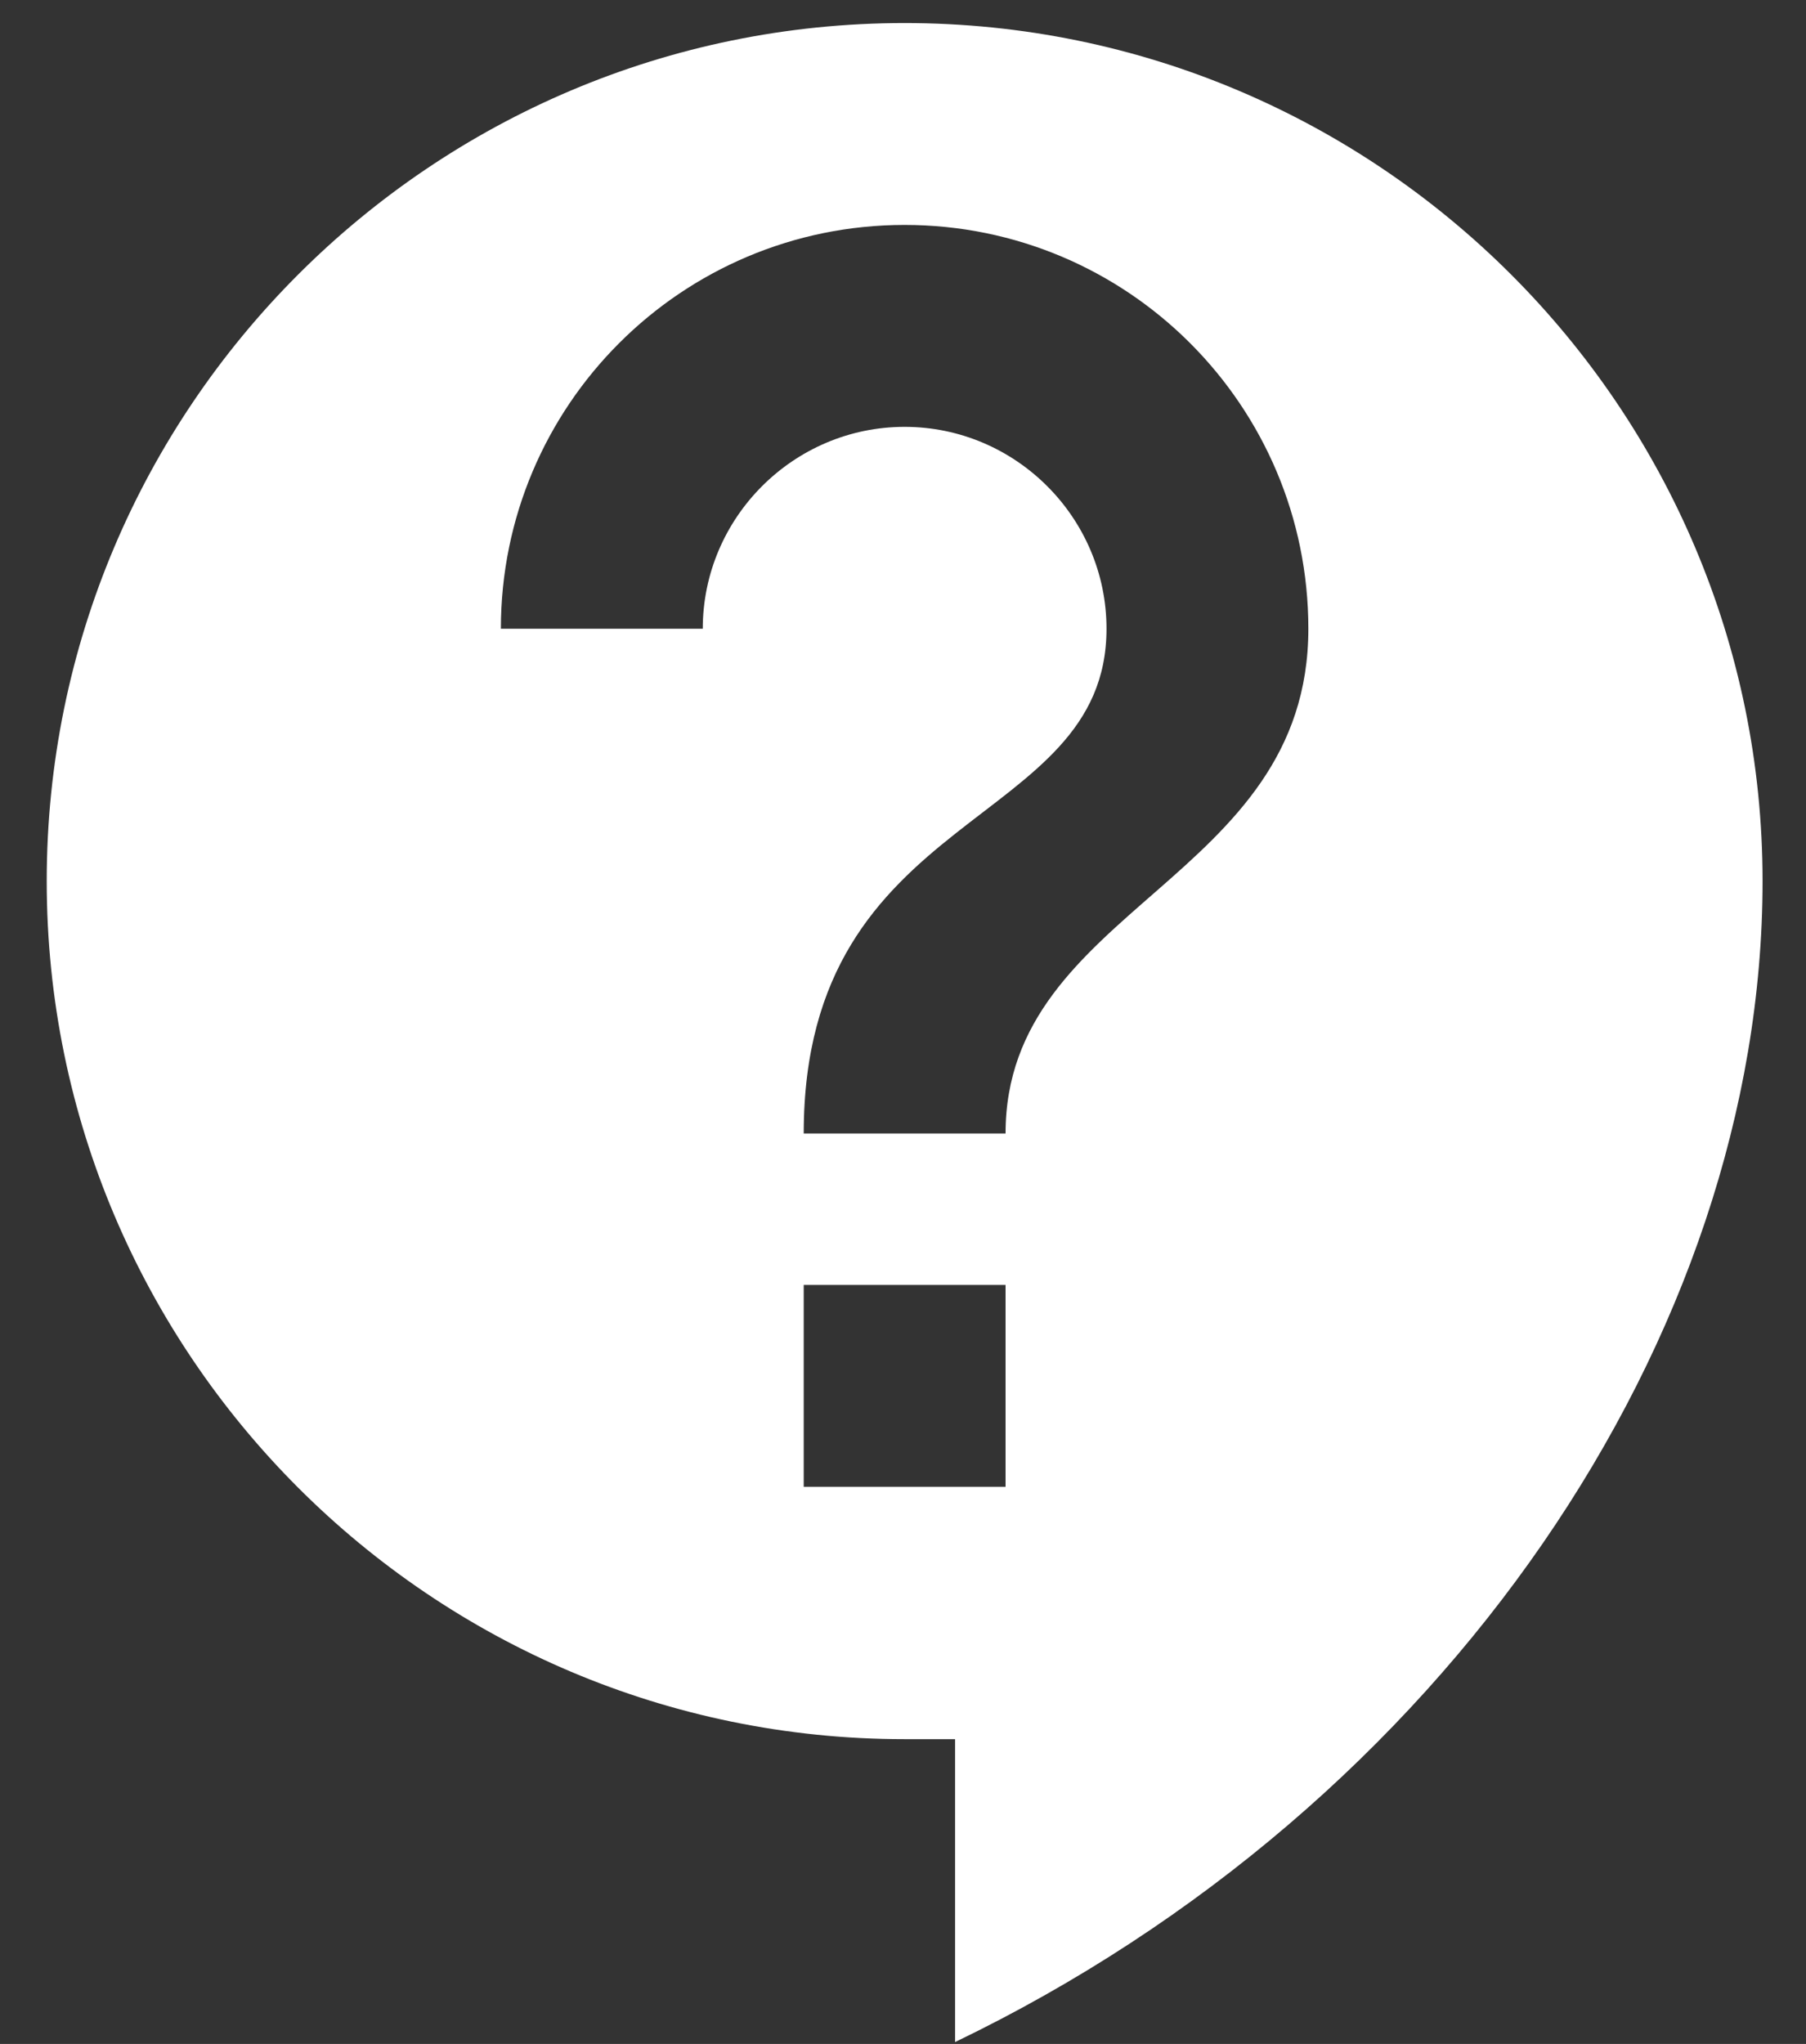 <svg width="38" height="43" viewBox="0 0 38 43" fill="none" xmlns="http://www.w3.org/2000/svg">
<rect x="0" y="0" width="38" height="43" fill="#333333" stroke="none"/>
<path d="M19.034 0.485C9.074 0.485 0.983 8.576 0.983 18.537C0.983 28.497 9.074 36.588 19.034 36.588H20.096V42.96C30.418 37.99 37.086 28.093 37.086 18.537C37.086 8.576 28.995 0.485 19.034 0.485ZM21.158 31.279H16.911V27.032H21.158V31.279ZM21.158 23.846H16.911C16.911 16.944 23.282 17.475 23.282 13.227C23.282 10.891 21.37 8.98 19.034 8.98C16.698 8.98 14.787 10.891 14.787 13.227H10.539C10.539 8.534 14.341 4.732 19.034 4.732C23.728 4.732 27.529 8.534 27.529 13.227C27.529 18.537 21.158 19.068 21.158 23.846Z" fill="white"/>
</svg>
